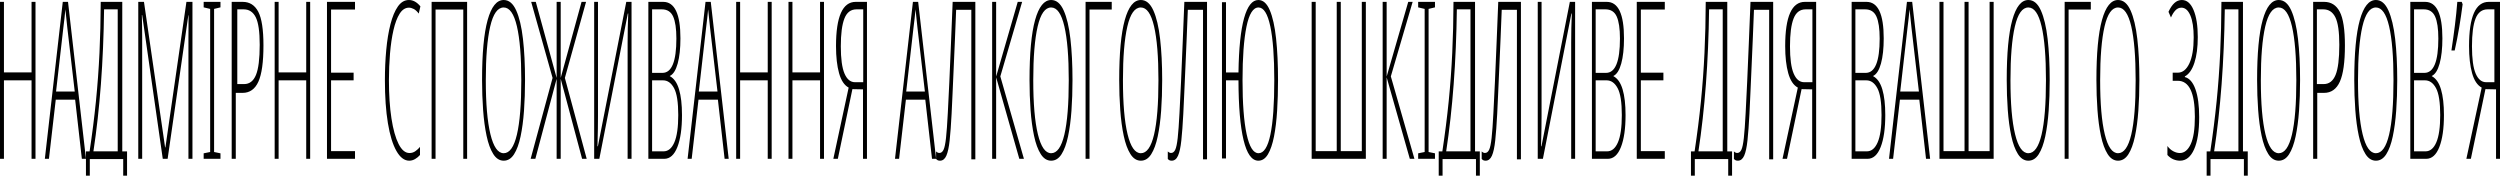 <?xml version="1.0" encoding="UTF-8"?> <svg xmlns="http://www.w3.org/2000/svg" xmlns:xlink="http://www.w3.org/1999/xlink" width="1338px" height="94px" viewBox="0 0 1338 94"> <!-- Generator: Sketch 53.1 (72631) - https://sketchapp.com --> <title>НАДМІРНЕ СПОЖИВАННЯ Copy 3</title> <desc>Created with Sketch.</desc> <g id="Page-1" stroke="none" stroke-width="1" fill="none" fill-rule="evenodd"> <g id="1.-Главная" transform="translate(-30, -717)" fill="#000000"> <g id="HW" transform="translate(0, 698)"> <path d="M49,104 L46.889,104 L46.889,62 L32.111,62 L32.111,104 L30,104 L30,20 L32.111,20 L32.111,57.765 L46.889,57.765 L46.889,20 L49,20 L49,104 Z M73.811,104 L70.219,72.353 L59.837,72.353 L56.189,104 L54,104 L63.597,20 L66.403,20 L76,104 L73.811,104 Z M70,68 L66.059,34.127 C65.863,32.109 65.676,30.344 65.5,28.831 C65.324,27.317 65.157,25.707 65,24 C64.843,25.707 64.676,27.317 64.5,28.831 C64.324,30.344 64.118,32.071 63.882,34.011 L60,68 L70,68 Z M95.438,20 L95.438,100.017 L98,100.017 L98,113 L95.939,113 L95.939,104.141 L78.061,104.141 L78.061,113 L76,113 L76,100.017 L77.949,100.017 C79.36,90.668 80.493,81.712 81.347,73.148 C82.201,64.585 82.832,55.982 83.241,47.34 C83.649,38.698 83.872,29.585 83.909,20 L95.438,20 Z M93,24 L85.705,24 C85.522,38.083 84.955,51.438 84.004,64.065 C83.053,76.693 81.719,88.671 80,100 L93,100 L93,24 Z M117.115,104 L106.092,27.059 L105.922,27.059 C105.997,30.667 106.045,33.333 106.063,35.059 C106.082,36.784 106.092,38.039 106.092,38.824 L106.092,104 L104,104 L104,20 L107.053,20 L118.359,97.882 L118.528,97.882 L129.778,20 L133,20 L133,104 L130.852,104 L130.852,39.176 C130.852,38.392 130.861,37.118 130.88,35.353 C130.899,33.588 130.908,30.863 130.908,27.176 L130.795,27.176 L119.715,104 L117.115,104 Z M148,104 L139,104 L139,101.059 L142.475,100.353 L142.475,23.765 L139,22.941 L139,20 L148,20 L148,22.941 L144.582,23.765 L144.582,100.353 L148,101.059 L148,104 Z M159.878,20 C163.605,20 166.39,21.765 168.234,25.294 C170.078,28.824 171,34.823 171,43.294 C171,52.235 170.097,58.706 168.292,62.706 C166.486,66.706 163.662,68.706 159.82,68.706 L156.19,68.706 L156.19,104 L154,104 L154,20 L159.878,20 Z M160.413,24 L157,24 L157,64 L160.633,64 C163.532,64 165.651,62.372 166.991,59.116 C168.33,55.86 169,50.473 169,42.953 C169,35.977 168.294,31.074 166.881,28.244 C165.468,25.415 163.312,24 160.413,24 Z M196,104 L193.889,104 L193.889,62 L179.111,62 L179.111,104 L177,104 L177,20 L179.111,20 L179.111,57.765 L193.889,57.765 L193.889,20 L196,20 L196,104 Z M220,104 L205,104 L205,20 L220,20 L220,24.118 L207.184,24.118 L207.184,57.882 L219.253,57.882 L219.253,62 L207.184,62 L207.184,99.882 L220,99.882 L220,104 Z M248.869,23.101 C246.918,23.101 245.261,24.175 243.898,26.323 C242.536,28.471 241.431,31.4 240.584,35.11 C239.737,38.821 239.121,43 238.734,47.647 C238.347,52.295 238.154,57.079 238.154,62 C238.154,69.733 238.605,76.529 239.507,82.387 C240.409,88.245 241.68,92.795 243.318,96.037 C244.957,99.278 246.899,100.899 249.145,100.899 C250.36,100.899 251.447,100.548 252.404,99.845 C253.361,99.142 254.153,98.4 254.779,97.619 L254.779,101.954 C254.043,102.813 253.168,103.535 252.156,104.121 C251.143,104.707 250.103,105 249.035,105 C246.421,105 244.128,103.262 242.158,99.786 C240.188,96.31 238.67,91.35 237.602,84.906 C236.534,78.462 236,70.788 236,61.883 C236,56.259 236.239,50.869 236.718,45.714 C237.197,40.559 237.952,35.97 238.983,31.947 C240.014,27.924 241.339,24.761 242.959,22.456 C244.579,20.152 246.549,19 248.869,19 C251.078,19 253.122,20.133 255,22.398 L254.116,26.264 C253.233,25.093 252.34,24.272 251.438,23.804 C250.535,23.335 249.679,23.101 248.869,23.101 Z M261,104 L261,20 L280,20 L280,104 L277.95,104 L277.95,24.118 L263.105,24.118 L263.105,104 L261,104 Z M311,61.883 C311,67.663 310.814,73.131 310.443,78.286 C310.072,83.441 309.459,88.03 308.605,92.053 C307.751,96.076 306.591,99.239 305.125,101.544 C303.658,103.848 301.811,105 299.584,105 C297.356,105 295.49,103.809 293.987,101.426 C292.483,99.044 291.295,95.802 290.423,91.702 C289.55,87.601 288.928,82.973 288.557,77.817 C288.186,72.662 288,67.351 288,61.883 C288,47.588 288.993,36.868 290.979,29.721 C292.966,22.574 295.834,19 299.584,19 C302.368,19 304.596,20.855 306.266,24.565 C307.937,28.276 309.144,33.353 309.886,39.797 C310.629,46.241 311,53.603 311,61.883 Z M290,61.941 C290,74.412 290.822,84.039 292.467,90.824 C294.112,97.608 296.485,101 299.585,101 C302.723,101 305.077,97.686 306.646,91.059 C308.215,84.431 309,74.726 309,61.941 C309,49.392 308.215,39.765 306.646,33.059 C305.077,26.353 302.723,23 299.585,23 C296.333,23 293.923,26.392 292.354,33.176 C290.785,39.961 290,49.549 290,61.941 Z M325.737,60.706 L314.286,20 L316.748,20 L327.912,60.706 L327.912,20 L330.088,20 L330.088,60.706 L341.252,20 L343.656,20 L332.321,60.706 L344,104 L341.538,104 L330.088,61.176 L330.088,104 L327.912,104 L327.912,61.176 L316.519,104 L314,104 L325.737,60.706 Z M348,20 L350.044,20 L350.044,81.059 C350.044,83.02 350.026,85.255 349.989,87.765 C349.952,90.275 349.878,93.451 349.768,97.294 L349.989,97.294 L365.182,20 L368,20 L368,104 L365.901,104 L365.901,41.765 C365.901,39.333 365.928,36.745 365.983,34 C366.039,31.255 366.122,28.667 366.232,26.235 L366.011,26.235 L350.762,104 L348,104 L348,20 Z M377,20 L384.944,20 C391.093,20 394.167,26.51 394.167,39.529 C394.167,44.941 393.676,49.431 392.694,53 C391.713,56.569 390.315,58.784 388.5,59.647 L388.5,59.765 C390.722,60.941 392.361,63.294 393.417,66.824 C394.472,70.353 395,74.941 395,80.588 C395,87.804 394.176,93.51 392.528,97.706 C390.88,101.902 388.537,104 385.5,104 L377,104 L377,20 Z M379,58 L384.547,58 C389.516,58 392,51.879 392,39.638 C392,34.346 391.421,30.417 390.263,27.85 C389.105,25.283 387.088,24 384.211,24 L379,24 L379,58 Z M379,62 L379,100 L385.146,100 C387.612,100 389.538,98.392 390.923,95.176 C392.308,91.961 393,87.098 393,80.588 C393,73.765 392.251,68.961 390.752,66.176 C389.253,63.392 387.29,62 384.862,62 L379,62 Z M417.811,104 L414.219,72.353 L403.837,72.353 L400.189,104 L398,104 L407.597,20 L410.403,20 L420,104 L417.811,104 Z M414,68 L410.059,34.127 C409.863,32.109 409.676,30.344 409.5,28.831 C409.324,27.317 409.157,25.707 409,24 C408.843,25.707 408.676,27.317 408.5,28.831 C408.324,30.344 408.118,32.071 407.882,34.011 L404,68 L414,68 Z M443,104 L440.889,104 L440.889,62 L426.111,62 L426.111,104 L424,104 L424,20 L426.111,20 L426.111,57.765 L440.889,57.765 L440.889,20 L443,20 L443,104 Z M471,104 L468.889,104 L468.889,62 L454.111,62 L454.111,104 L452,104 L452,20 L454.111,20 L454.111,57.765 L468.889,57.765 L468.889,20 L471,20 L471,104 Z M486.204,66.706 L478.408,104 L476,104 L484.197,65.882 C481.866,64.627 480.156,62.059 479.067,58.176 C477.978,54.294 477.433,49.451 477.433,43.647 C477.433,27.882 480.949,20 487.981,20 L494,20 L494,104 L491.879,104 L491.879,66.824 L486.204,66.706 Z M492,24 L488.377,24 C485.358,24 483.208,25.64 481.925,28.919 C480.642,32.199 480,37.158 480,43.796 C480,50.435 480.66,55.295 481.981,58.377 C483.302,61.459 485.17,63 487.585,63 L492,63 L492,24 Z M528.811,104 L525.219,72.353 L514.837,72.353 L511.189,104 L509,104 L518.597,20 L521.403,20 L531,104 L528.811,104 Z M525,68 L521.059,34.127 C520.863,32.109 520.676,30.344 520.5,28.831 C520.324,27.317 520.157,25.707 520,24 C519.843,25.707 519.676,27.317 519.5,28.831 C519.324,30.344 519.118,32.071 518.882,34.011 L515,68 L525,68 Z M552,104.292 L549.855,104.292 L549.855,24.25 L541.726,24.25 C541.538,29.208 541.331,34.324 541.105,39.597 C540.879,44.87 540.653,50.045 540.427,55.122 C540.202,60.198 539.995,64.861 539.806,69.111 C539.618,73.361 539.449,76.981 539.298,79.972 C538.997,85.718 538.649,90.44 538.254,94.139 C537.859,97.838 537.266,100.573 536.476,102.344 C535.685,104.115 534.556,105 533.089,105 C532.599,105 532.195,104.921 531.875,104.764 C531.555,104.606 531.263,104.37 531,104.056 L531,100.042 C531.565,100.593 532.148,100.868 532.75,100.868 C533.691,100.868 534.434,100.297 534.98,99.156 C535.526,98.015 535.968,95.91 536.306,92.84 C536.645,89.771 536.965,85.324 537.266,79.5 C537.53,74.778 537.802,69.229 538.085,62.854 C538.367,56.479 538.659,49.632 538.96,42.312 C539.261,34.993 539.562,27.556 539.863,20 L552,20 L552,104.292 Z M578,104 L575.531,104 L563.132,60.353 L563.132,104 L561,104 L561,20 L563.132,20 L563.132,60 L574.69,20 L577.046,20 L565.376,59.882 L578,104 Z M604,61.883 C604,67.663 603.814,73.131 603.443,78.286 C603.072,83.441 602.459,88.03 601.605,92.053 C600.751,96.076 599.591,99.239 598.125,101.544 C596.658,103.848 594.811,105 592.584,105 C590.356,105 588.49,103.809 586.987,101.426 C585.483,99.044 584.295,95.802 583.423,91.702 C582.55,87.601 581.928,82.973 581.557,77.817 C581.186,72.662 581,67.351 581,61.883 C581,47.588 581.993,36.868 583.979,29.721 C585.966,22.574 588.834,19 592.584,19 C595.368,19 597.596,20.855 599.266,24.565 C600.937,28.276 602.144,33.353 602.886,39.797 C603.629,46.241 604,53.603 604,61.883 Z M583,61.941 C583,74.412 583.822,84.039 585.467,90.824 C587.112,97.608 589.485,101 592.585,101 C595.723,101 598.077,97.686 599.646,91.059 C601.215,84.431 602,74.726 602,61.941 C602,49.392 601.215,39.765 599.646,33.059 C598.077,26.353 595.723,23 592.585,23 C589.333,23 586.923,26.392 585.354,33.176 C583.785,39.961 583,49.549 583,61.941 Z M625,20 L625,24.118 L613.111,24.118 L613.111,104 L611,104 L611,20 L625,20 Z M652,61.883 C652,67.663 651.814,73.131 651.443,78.286 C651.072,83.441 650.459,88.03 649.605,92.053 C648.751,96.076 647.591,99.239 646.125,101.544 C644.658,103.848 642.811,105 640.584,105 C638.356,105 636.49,103.809 634.987,101.426 C633.483,99.044 632.295,95.802 631.423,91.702 C630.55,87.601 629.928,82.973 629.557,77.817 C629.186,72.662 629,67.351 629,61.883 C629,47.588 629.993,36.868 631.979,29.721 C633.966,22.574 636.834,19 640.584,19 C643.368,19 645.596,20.855 647.266,24.565 C648.937,28.276 650.144,33.353 650.886,39.797 C651.629,46.241 652,53.603 652,61.883 Z M631,61.941 C631,74.412 631.822,84.039 633.467,90.824 C635.112,97.608 637.485,101 640.585,101 C643.723,101 646.077,97.686 647.646,91.059 C649.215,84.431 650,74.726 650,61.941 C650,49.392 649.215,39.765 647.646,33.059 C646.077,26.353 643.723,23 640.585,23 C637.333,23 634.923,26.392 633.354,33.176 C631.785,39.961 631,49.549 631,61.941 Z M676,104.292 L673.855,104.292 L673.855,24.25 L665.726,24.25 C665.538,29.208 665.331,34.324 665.105,39.597 C664.879,44.87 664.653,50.045 664.427,55.122 C664.202,60.198 663.995,64.861 663.806,69.111 C663.618,73.361 663.449,76.981 663.298,79.972 C662.997,85.718 662.649,90.44 662.254,94.139 C661.859,97.838 661.266,100.573 660.476,102.344 C659.685,104.115 658.556,105 657.089,105 C656.599,105 656.195,104.921 655.875,104.764 C655.555,104.606 655.263,104.37 655,104.056 L655,100.042 C655.565,100.593 656.148,100.868 656.75,100.868 C657.691,100.868 658.434,100.297 658.98,99.156 C659.526,98.015 659.968,95.91 660.306,92.84 C660.645,89.771 660.965,85.324 661.266,79.5 C661.53,74.778 661.802,69.229 662.085,62.854 C662.367,56.479 662.659,49.632 662.96,42.312 C663.261,34.993 663.562,27.556 663.863,20 L676,20 L676,104.292 Z M714,61.883 C714,67.585 713.84,73.033 713.519,78.228 C713.198,83.422 712.642,88.03 711.849,92.053 C711.057,96.076 709.981,99.239 708.623,101.544 C707.264,103.848 705.547,105 703.472,105 C699.962,105 697.321,101.309 695.547,93.928 C693.774,86.546 692.868,75.904 692.83,62 L686.151,62 L686.151,103.828 L684,103.828 L684,20.172 L686.151,20.172 L686.151,57.782 L692.83,57.782 C693.019,44.894 694.019,35.208 695.83,28.725 C697.642,22.242 700.189,19 703.472,19 C706,19 708.038,20.816 709.585,24.448 C711.132,28.08 712.255,33.118 712.953,39.563 C713.651,46.007 714,53.447 714,61.883 Z M695,61.941 C695,74.412 695.732,84.039 697.196,90.824 C698.661,97.608 700.781,101 703.557,101 C706.409,101 708.53,97.686 709.918,91.059 C711.306,84.431 712,74.726 712,61.941 C712,49.392 711.287,39.765 709.861,33.059 C708.435,26.353 706.333,23 703.557,23 C700.667,23 698.518,26.431 697.111,33.294 C695.704,40.157 695,49.706 695,61.941 Z M761,104 L732,104 L732,20 L734.161,20 L734.161,99.882 L745.42,99.882 L745.42,20 L747.58,20 L747.58,99.882 L758.839,99.882 L758.839,20 L761,20 L761,104 Z M787,104 L784.531,104 L772.132,60.353 L772.132,104 L770,104 L770,20 L772.132,20 L772.132,60 L783.69,20 L786.046,20 L774.376,59.882 L787,104 Z M798,104 L789,104 L789,101.059 L792.475,100.353 L792.475,23.765 L789,22.941 L789,20 L798,20 L798,22.941 L794.582,23.765 L794.582,100.353 L798,101.059 L798,104 Z M819.438,20 L819.438,100.017 L822,100.017 L822,113 L819.939,113 L819.939,104.141 L802.061,104.141 L802.061,113 L800,113 L800,100.017 L801.949,100.017 C803.36,90.668 804.493,81.712 805.347,73.148 C806.201,64.585 806.832,55.982 807.241,47.34 C807.649,38.698 807.872,29.585 807.909,20 L819.438,20 Z M817,24 L809.705,24 C809.522,38.083 808.955,51.438 808.004,64.065 C807.053,76.693 805.719,88.671 804,100 L817,100 L817,24 Z M844,104.292 L841.855,104.292 L841.855,24.25 L833.726,24.25 C833.538,29.208 833.331,34.324 833.105,39.597 C832.879,44.87 832.653,50.045 832.427,55.122 C832.202,60.198 831.995,64.861 831.806,69.111 C831.618,73.361 831.449,76.981 831.298,79.972 C830.997,85.718 830.649,90.44 830.254,94.139 C829.859,97.838 829.266,100.573 828.476,102.344 C827.685,104.115 826.556,105 825.089,105 C824.599,105 824.195,104.921 823.875,104.764 C823.555,104.606 823.263,104.37 823,104.056 L823,100.042 C823.565,100.593 824.148,100.868 824.75,100.868 C825.691,100.868 826.434,100.297 826.98,99.156 C827.526,98.015 827.968,95.91 828.306,92.84 C828.645,89.771 828.965,85.324 829.266,79.5 C829.53,74.778 829.802,69.229 830.085,62.854 C830.367,56.479 830.659,49.632 830.96,42.312 C831.261,34.993 831.562,27.556 831.863,20 L844,20 L844,104.292 Z M853,20 L855.044,20 L855.044,81.059 C855.044,83.02 855.026,85.255 854.989,87.765 C854.952,90.275 854.878,93.451 854.768,97.294 L854.989,97.294 L870.182,20 L873,20 L873,104 L870.901,104 L870.901,41.765 C870.901,39.333 870.928,36.745 870.983,34 C871.039,31.255 871.122,28.667 871.232,26.235 L871.011,26.235 L855.762,104 L853,104 L853,20 Z M882,20 L889.944,20 C896.093,20 899.167,26.51 899.167,39.529 C899.167,44.941 898.676,49.431 897.694,53 C896.713,56.569 895.315,58.784 893.5,59.647 L893.5,59.765 C895.722,60.941 897.361,63.294 898.417,66.824 C899.472,70.353 900,74.941 900,80.588 C900,87.804 899.176,93.51 897.528,97.706 C895.88,101.902 893.537,104 890.5,104 L882,104 L882,20 Z M884,58 L889.547,58 C894.516,58 897,51.879 897,39.638 C897,34.346 896.421,30.417 895.263,27.85 C894.105,25.283 892.088,24 889.211,24 L884,24 L884,58 Z M884,62 L884,100 L890.146,100 C892.612,100 894.538,98.392 895.923,95.176 C897.308,91.961 898,87.098 898,80.588 C898,73.765 897.251,68.961 895.752,66.176 C894.253,63.392 892.29,62 889.862,62 L884,62 Z M921,104 L906,104 L906,20 L921,20 L921,24.118 L908.184,24.118 L908.184,57.882 L920.253,57.882 L920.253,62 L908.184,62 L908.184,99.882 L921,99.882 L921,104 Z M954.438,20 L954.438,100.017 L957,100.017 L957,113 L954.939,113 L954.939,104.141 L937.061,104.141 L937.061,113 L935,113 L935,100.017 L936.949,100.017 C938.36,90.668 939.493,81.712 940.347,73.148 C941.201,64.585 941.832,55.982 942.241,47.34 C942.649,38.698 942.872,29.585 942.909,20 L954.438,20 Z M952,24 L944.705,24 C944.522,38.083 943.955,51.438 943.004,64.065 C942.053,76.693 940.719,88.671 939,100 L952,100 L952,24 Z M979,104.292 L976.855,104.292 L976.855,24.25 L968.726,24.25 C968.538,29.208 968.331,34.324 968.105,39.597 C967.879,44.87 967.653,50.045 967.427,55.122 C967.202,60.198 966.995,64.861 966.806,69.111 C966.618,73.361 966.449,76.981 966.298,79.972 C965.997,85.718 965.649,90.44 965.254,94.139 C964.859,97.838 964.266,100.573 963.476,102.344 C962.685,104.115 961.556,105 960.089,105 C959.599,105 959.195,104.921 958.875,104.764 C958.555,104.606 958.263,104.37 958,104.056 L958,100.042 C958.565,100.593 959.148,100.868 959.75,100.868 C960.691,100.868 961.434,100.297 961.98,99.156 C962.526,98.015 962.968,95.91 963.306,92.84 C963.645,89.771 963.965,85.324 964.266,79.5 C964.53,74.778 964.802,69.229 965.085,62.854 C965.367,56.479 965.659,49.632 965.96,42.312 C966.261,34.993 966.562,27.556 966.863,20 L979,20 L979,104.292 Z M994.204,66.706 L986.408,104 L984,104 L992.197,65.882 C989.866,64.627 988.156,62.059 987.067,58.176 C985.978,54.294 985.433,49.451 985.433,43.647 C985.433,27.882 988.949,20 995.981,20 L1002,20 L1002,104 L999.879,104 L999.879,66.824 L994.204,66.706 Z M1000,24 L996.377,24 C993.358,24 991.208,25.64 989.925,28.919 C988.642,32.199 988,37.158 988,43.796 C988,50.435 988.66,55.295 989.981,58.377 C991.302,61.459 993.17,63 995.585,63 L1000,63 L1000,24 Z M1021,20 L1028.944,20 C1035.093,20 1038.167,26.51 1038.167,39.529 C1038.167,44.941 1037.676,49.431 1036.694,53 C1035.713,56.569 1034.315,58.784 1032.5,59.647 L1032.5,59.765 C1034.722,60.941 1036.361,63.294 1037.417,66.824 C1038.472,70.353 1039,74.941 1039,80.588 C1039,87.804 1038.176,93.51 1036.528,97.706 C1034.88,101.902 1032.537,104 1029.5,104 L1021,104 L1021,20 Z M1023,58 L1028.547,58 C1033.516,58 1036,51.879 1036,39.638 C1036,34.346 1035.421,30.417 1034.263,27.85 C1033.105,25.283 1031.088,24 1028.211,24 L1023,24 L1023,58 Z M1023,62 L1023,100 L1029.146,100 C1031.612,100 1033.538,98.392 1034.923,95.176 C1036.308,91.961 1037,87.098 1037,80.588 C1037,73.765 1036.251,68.961 1034.752,66.176 C1033.253,63.392 1031.29,62 1028.862,62 L1023,62 Z M1060.811,104 L1057.219,72.353 L1046.837,72.353 L1043.189,104 L1041,104 L1050.597,20 L1053.403,20 L1063,104 L1060.811,104 Z M1057,68 L1053.059,34.127 C1052.863,32.109 1052.676,30.344 1052.5,28.831 C1052.324,27.317 1052.157,25.707 1052,24 C1051.843,25.707 1051.676,27.317 1051.5,28.831 C1051.324,30.344 1051.118,32.071 1050.882,34.011 L1047,68 L1057,68 Z M1097,104 L1068,104 L1068,20 L1070.161,20 L1070.161,99.882 L1081.42,99.882 L1081.42,20 L1083.58,20 L1083.58,99.882 L1094.839,99.882 L1094.839,20 L1097,20 L1097,104 Z M1127,61.883 C1127,67.663 1126.814,73.131 1126.443,78.286 C1126.072,83.441 1125.459,88.03 1124.605,92.053 C1123.751,96.076 1122.591,99.239 1121.125,101.544 C1119.658,103.848 1117.811,105 1115.584,105 C1113.356,105 1111.49,103.809 1109.987,101.426 C1108.483,99.044 1107.295,95.802 1106.423,91.702 C1105.55,87.601 1104.928,82.973 1104.557,77.817 C1104.186,72.662 1104,67.351 1104,61.883 C1104,47.588 1104.993,36.868 1106.979,29.721 C1108.966,22.574 1111.834,19 1115.584,19 C1118.368,19 1120.596,20.855 1122.266,24.565 C1123.937,28.276 1125.144,33.353 1125.886,39.797 C1126.629,46.241 1127,53.603 1127,61.883 Z M1106,61.941 C1106,74.412 1106.822,84.039 1108.467,90.824 C1110.112,97.608 1112.485,101 1115.585,101 C1118.723,101 1121.077,97.686 1122.646,91.059 C1124.215,84.431 1125,74.726 1125,61.941 C1125,49.392 1124.215,39.765 1122.646,33.059 C1121.077,26.353 1118.723,23 1115.585,23 C1112.333,23 1109.923,26.392 1108.354,33.176 C1106.785,39.961 1106,49.549 1106,61.941 Z M1149,20 L1149,24.118 L1137.111,24.118 L1137.111,104 L1135,104 L1135,20 L1149,20 Z M1175,61.883 C1175,67.663 1174.814,73.131 1174.443,78.286 C1174.072,83.441 1173.459,88.03 1172.605,92.053 C1171.751,96.076 1170.591,99.239 1169.125,101.544 C1167.658,103.848 1165.811,105 1163.584,105 C1161.356,105 1159.49,103.809 1157.987,101.426 C1156.483,99.044 1155.295,95.802 1154.423,91.702 C1153.55,87.601 1152.928,82.973 1152.557,77.817 C1152.186,72.662 1152,67.351 1152,61.883 C1152,47.588 1152.993,36.868 1154.979,29.721 C1156.966,22.574 1159.834,19 1163.584,19 C1166.368,19 1168.596,20.855 1170.266,24.565 C1171.937,28.276 1173.144,33.353 1173.886,39.797 C1174.629,46.241 1175,53.603 1175,61.883 Z M1154,61.941 C1154,74.412 1154.822,84.039 1156.467,90.824 C1158.112,97.608 1160.485,101 1163.585,101 C1166.723,101 1169.077,97.686 1170.646,91.059 C1172.215,84.431 1173,74.726 1173,61.941 C1173,49.392 1172.215,39.765 1170.646,33.059 C1169.077,26.353 1166.723,23 1163.585,23 C1160.333,23 1157.923,26.392 1156.354,33.176 C1154.785,39.961 1154,49.549 1154,61.941 Z M1206.251,38.801 C1206.251,44.347 1205.646,48.955 1204.436,52.627 C1203.225,56.298 1201.525,58.719 1199.336,59.891 L1199.336,60.243 C1201.794,60.867 1203.686,63.054 1205.012,66.804 C1206.337,70.553 1207,75.513 1207,81.684 C1207,89.104 1206.097,94.846 1204.292,98.907 C1202.486,102.969 1199.97,105 1196.742,105 C1195.59,105 1194.428,104.766 1193.256,104.297 C1192.084,103.828 1190.999,103.047 1190,101.954 L1190,97.15 C1190.922,98.4 1191.979,99.337 1193.169,99.962 C1194.36,100.587 1195.513,100.899 1196.627,100.899 C1199.047,100.899 1200.997,99.317 1202.476,96.154 C1203.955,92.99 1204.695,88.089 1204.695,81.45 C1204.695,68.639 1201.641,62.234 1195.532,62.234 L1192.824,62.234 L1192.824,57.899 L1195.532,57.899 C1198.106,57.899 1200.171,56.259 1201.727,52.978 C1203.283,49.698 1204.061,45.05 1204.061,39.035 C1204.061,33.958 1203.466,30.033 1202.275,27.26 C1201.084,24.487 1199.489,23.101 1197.492,23.101 C1196.262,23.101 1195.186,23.589 1194.264,24.565 C1193.342,25.542 1192.555,26.811 1191.902,28.373 L1190.576,25.327 C1191.498,23.296 1192.545,21.734 1193.717,20.64 C1194.889,19.547 1196.224,19 1197.722,19 C1200.411,19 1202.505,20.797 1204.003,24.39 C1205.502,27.983 1206.251,32.787 1206.251,38.801 Z M1230.438,20 L1230.438,100.017 L1233,100.017 L1233,113 L1230.939,113 L1230.939,104.141 L1213.061,104.141 L1213.061,113 L1211,113 L1211,100.017 L1212.949,100.017 C1214.36,90.668 1215.493,81.712 1216.347,73.148 C1217.201,64.585 1217.832,55.982 1218.241,47.34 C1218.649,38.698 1218.872,29.585 1218.909,20 L1230.438,20 Z M1228,24 L1220.705,24 C1220.522,38.083 1219.955,51.438 1219.004,64.065 C1218.053,76.693 1216.719,88.671 1215,100 L1228,100 L1228,24 Z M1261,61.883 C1261,67.663 1260.814,73.131 1260.443,78.286 C1260.072,83.441 1259.459,88.03 1258.605,92.053 C1257.751,96.076 1256.591,99.239 1255.125,101.544 C1253.658,103.848 1251.811,105 1249.584,105 C1247.356,105 1245.49,103.809 1243.987,101.426 C1242.483,99.044 1241.295,95.802 1240.423,91.702 C1239.55,87.601 1238.928,82.973 1238.557,77.817 C1238.186,72.662 1238,67.351 1238,61.883 C1238,47.588 1238.993,36.868 1240.979,29.721 C1242.966,22.574 1245.834,19 1249.584,19 C1252.368,19 1254.596,20.855 1256.266,24.565 C1257.937,28.276 1259.144,33.353 1259.886,39.797 C1260.629,46.241 1261,53.603 1261,61.883 Z M1240,61.941 C1240,74.412 1240.822,84.039 1242.467,90.824 C1244.112,97.608 1246.485,101 1249.585,101 C1252.723,101 1255.077,97.686 1256.646,91.059 C1258.215,84.431 1259,74.726 1259,61.941 C1259,49.392 1258.215,39.765 1256.646,33.059 C1255.077,26.353 1252.723,23 1249.585,23 C1246.333,23 1243.923,26.392 1242.354,33.176 C1240.785,39.961 1240,49.549 1240,61.941 Z M1273.878,20 C1277.605,20 1280.39,21.765 1282.234,25.294 C1284.078,28.824 1285,34.823 1285,43.294 C1285,52.235 1284.097,58.706 1282.292,62.706 C1280.486,66.706 1277.662,68.706 1273.82,68.706 L1270.19,68.706 L1270.19,104 L1268,104 L1268,20 L1273.878,20 Z M1273.413,24 L1270,24 L1270,64 L1273.633,64 C1276.532,64 1278.651,62.372 1279.991,59.116 C1281.33,55.86 1282,50.473 1282,42.953 C1282,35.977 1281.294,31.074 1279.881,28.244 C1278.468,25.415 1276.312,24 1273.413,24 Z M1313,61.883 C1313,67.663 1312.814,73.131 1312.443,78.286 C1312.072,83.441 1311.459,88.03 1310.605,92.053 C1309.751,96.076 1308.591,99.239 1307.125,101.544 C1305.658,103.848 1303.811,105 1301.584,105 C1299.356,105 1297.49,103.809 1295.987,101.426 C1294.483,99.044 1293.295,95.802 1292.423,91.702 C1291.55,87.601 1290.928,82.973 1290.557,77.817 C1290.186,72.662 1290,67.351 1290,61.883 C1290,47.588 1290.993,36.868 1292.979,29.721 C1294.966,22.574 1297.834,19 1301.584,19 C1304.368,19 1306.596,20.855 1308.266,24.565 C1309.937,28.276 1311.144,33.353 1311.886,39.797 C1312.629,46.241 1313,53.603 1313,61.883 Z M1292,61.941 C1292,74.412 1292.822,84.039 1294.467,90.824 C1296.112,97.608 1298.485,101 1301.585,101 C1304.723,101 1307.077,97.686 1308.646,91.059 C1310.215,84.431 1311,74.726 1311,61.941 C1311,49.392 1310.215,39.765 1308.646,33.059 C1307.077,26.353 1304.723,23 1301.585,23 C1298.333,23 1295.923,26.392 1294.354,33.176 C1292.785,39.961 1292,49.549 1292,61.941 Z M1320,20 L1327.944,20 C1334.093,20 1337.167,26.51 1337.167,39.529 C1337.167,44.941 1336.676,49.431 1335.694,53 C1334.713,56.569 1333.315,58.784 1331.5,59.647 L1331.5,59.765 C1333.722,60.941 1335.361,63.294 1336.417,66.824 C1337.472,70.353 1338,74.941 1338,80.588 C1338,87.804 1337.176,93.51 1335.528,97.706 C1333.88,101.902 1331.537,104 1328.5,104 L1320,104 L1320,20 Z M1322,58 L1327.547,58 C1332.516,58 1335,51.879 1335,39.638 C1335,34.346 1334.421,30.417 1333.263,27.85 C1332.105,25.283 1330.088,24 1327.211,24 L1322,24 L1322,58 Z M1322,62 L1322,100 L1328.146,100 C1330.612,100 1332.538,98.392 1333.923,95.176 C1335.308,91.961 1336,87.098 1336,80.588 C1336,73.765 1335.251,68.961 1333.752,66.176 C1332.253,63.392 1330.29,62 1327.862,62 L1322,62 Z M1347.515,20 L1348,21.277 C1347.475,25.378 1346.869,29.479 1346.182,33.58 C1345.495,37.682 1344.687,41.821 1343.758,46 L1342,46 C1342.727,41.202 1343.354,36.695 1343.879,32.478 C1344.404,28.26 1344.828,24.101 1345.152,20 L1347.515,20 Z M1360.204,66.706 L1352.408,104 L1350,104 L1358.197,65.882 C1355.866,64.627 1354.156,62.059 1353.067,58.176 C1351.978,54.294 1351.433,49.451 1351.433,43.647 C1351.433,27.882 1354.949,20 1361.981,20 L1368,20 L1368,104 L1365.879,104 L1365.879,66.824 L1360.204,66.706 Z M1365,24 L1361.377,24 C1358.358,24 1356.208,25.64 1354.925,28.919 C1353.641,32.199 1353,37.158 1353,43.796 C1353,50.435 1353.66,55.295 1354.981,58.377 C1356.302,61.459 1358.17,63 1360.585,63 L1365,63 L1365,24 Z" id="НАДМІРНЕ-СПОЖИВАННЯ-Copy-3"></path> </g> </g> </g> </svg> 
